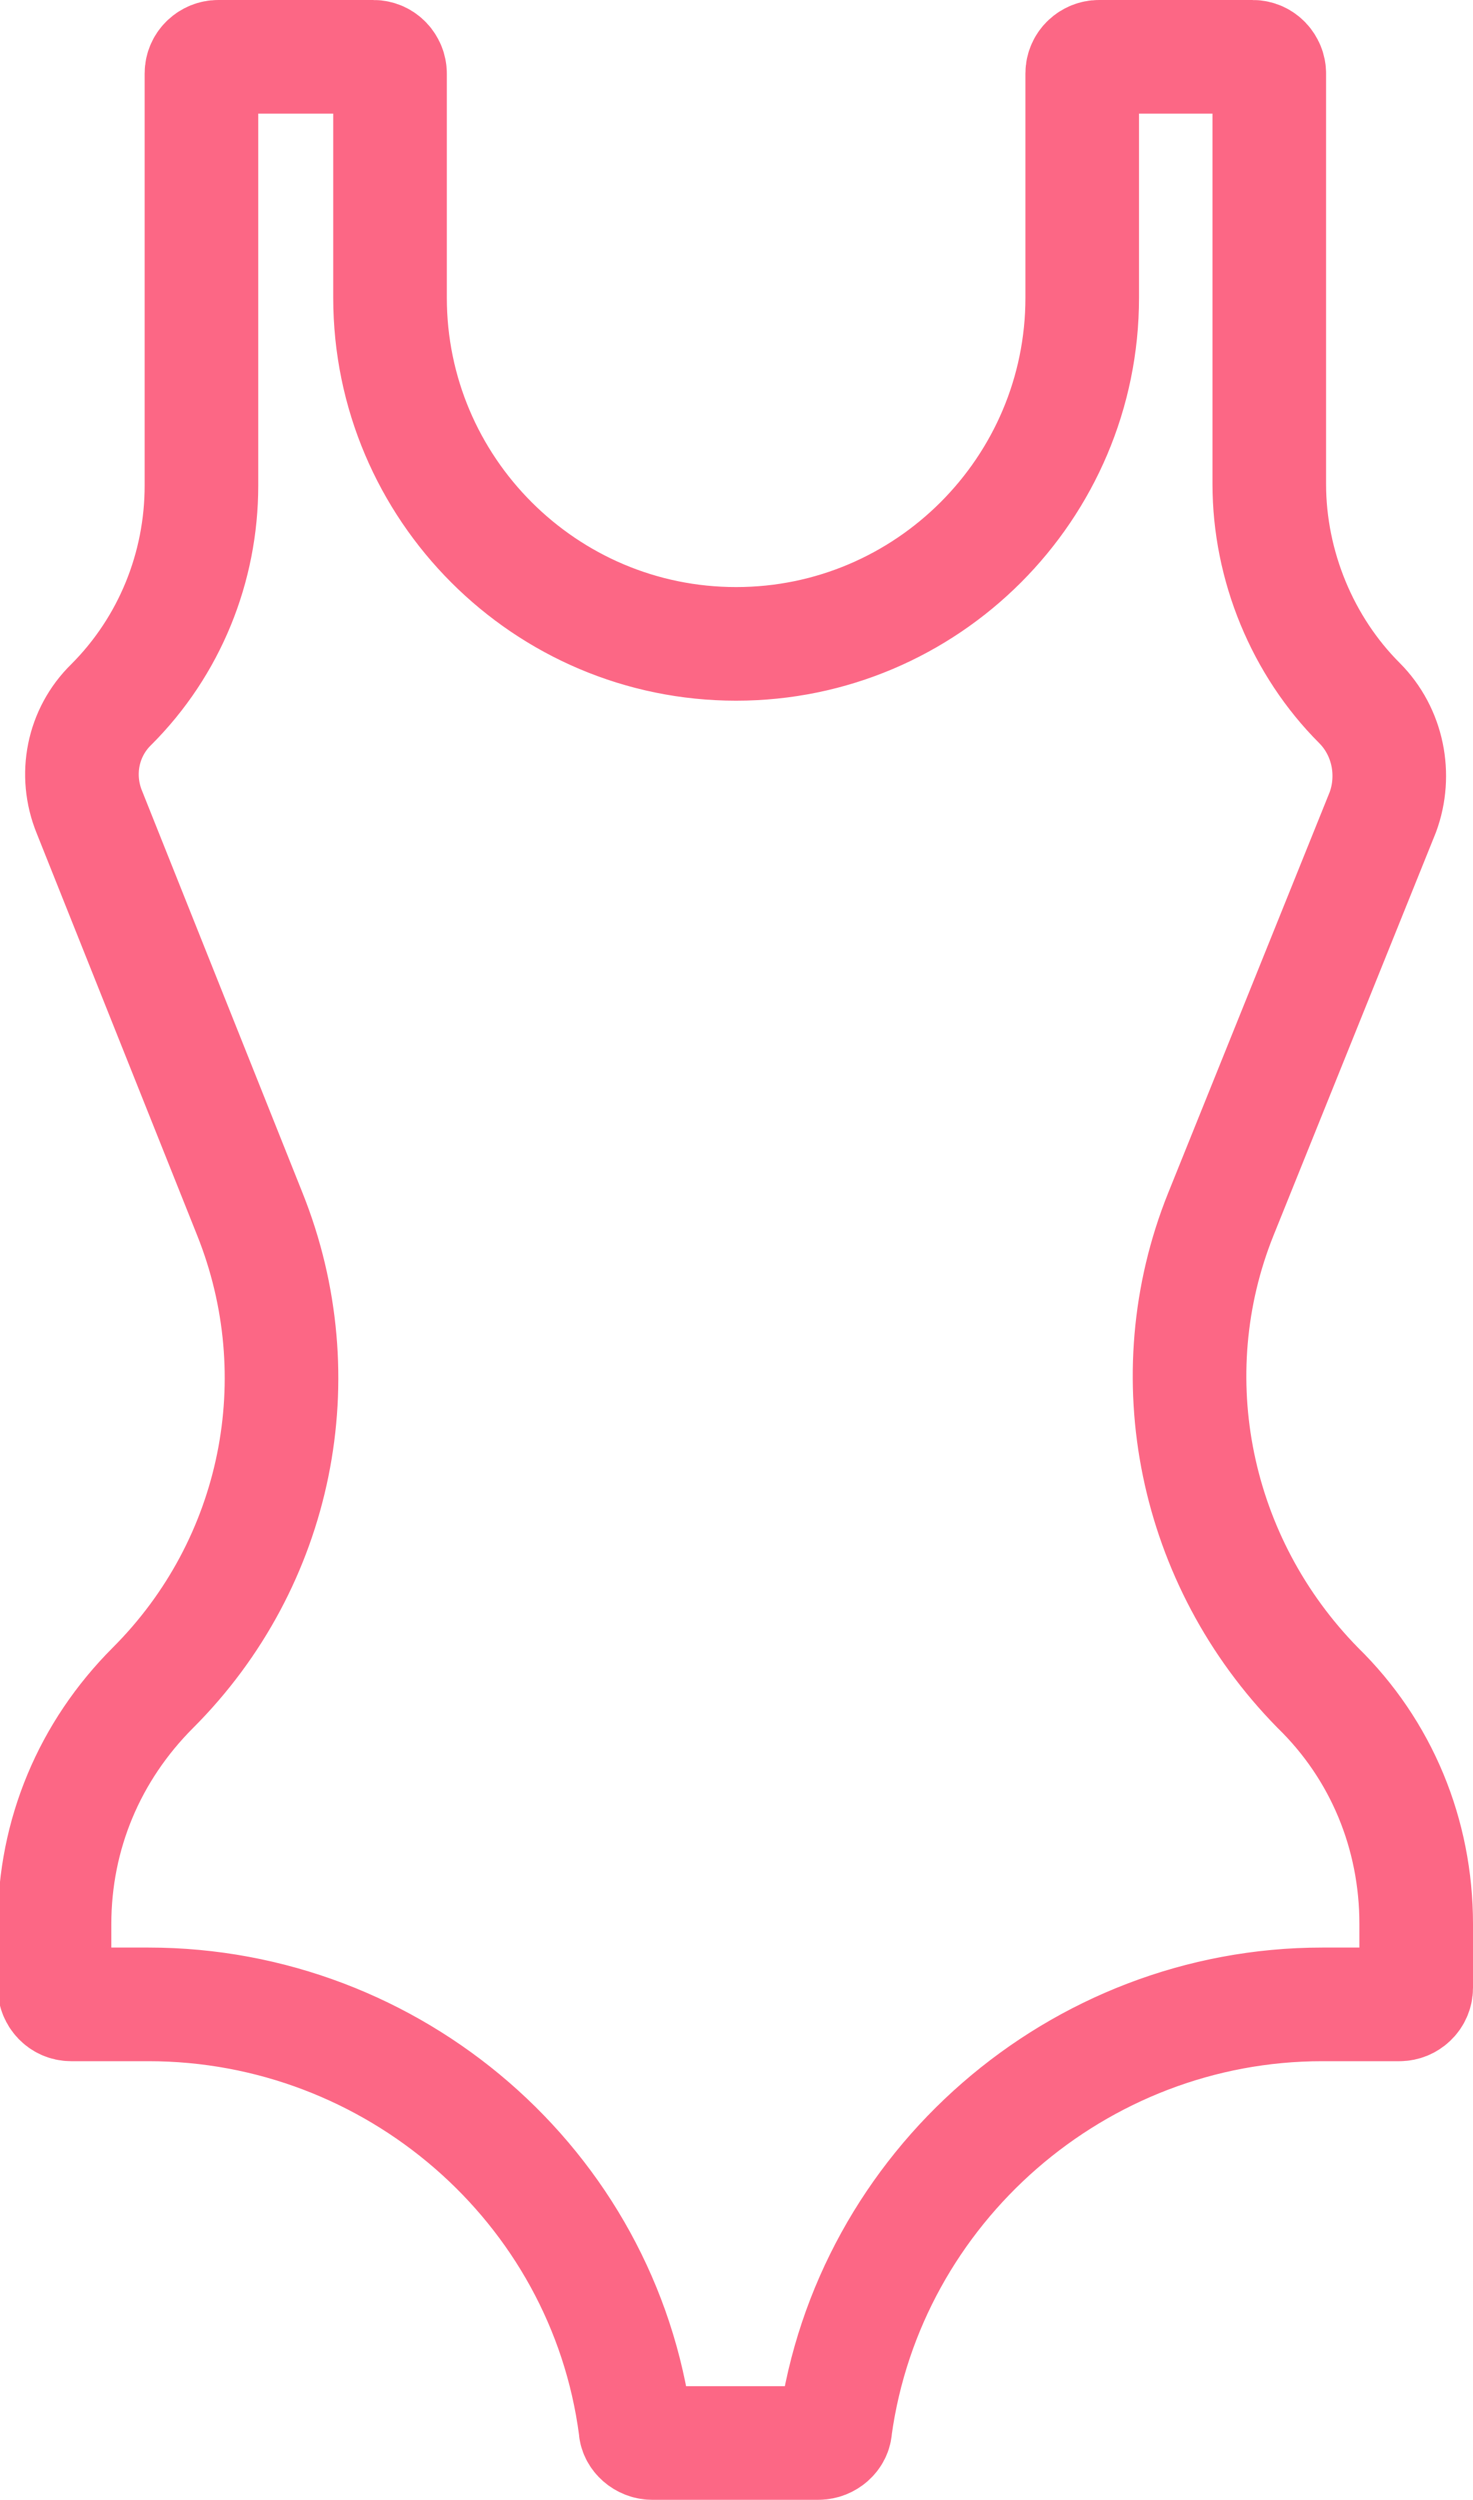 <svg viewBox="0 0 19.45 33" xmlns="http://www.w3.org/2000/svg" data-name="Layer 2" id="b">
  <defs>
    <style>
      .d {
        fill: none;
        fill-rule: evenodd;
        stroke: #fc6785;
        stroke-linecap: round;
        stroke-linejoin: round;
        stroke-width: 1.5px;
      }
    </style>
  </defs>
  <g data-name="Layer 1" id="c">
    <path d="M8.64,32.25h2.17c.11,0,.22-.09.22-.2.44-3.18,3.2-5.59,6.43-5.59h1.02c.11,0,.22-.09.22-.22v-.84c0-1.19-.46-2.3-1.3-3.12-1.63-1.66-2.14-4.11-1.28-6.25l2.14-5.31c.18-.49.07-1.06-.31-1.44-.75-.75-1.19-1.81-1.19-2.89V.97c0-.11-.09-.22-.22-.22h-2.03c-.11,0-.22.09-.22.22v2.96c0,2.52-2.05,4.57-4.57,4.57s-4.57-2.05-4.57-4.57V.97c0-.11-.09-.22-.22-.22h-2.05c-.11,0-.22.09-.22.22v5.44c0,1.08-.42,2.12-1.19,2.89-.38.37-.49.93-.29,1.42l2.12,5.31c.86,2.15.37,4.6-1.28,6.25-.84.84-1.3,1.94-1.3,3.12v.84c0,.11.09.22.22.22h1.02c3.23,0,6.01,2.39,6.43,5.59,0,.11.11.2.22.2Z" class="d"></path>
  </g>
</svg>